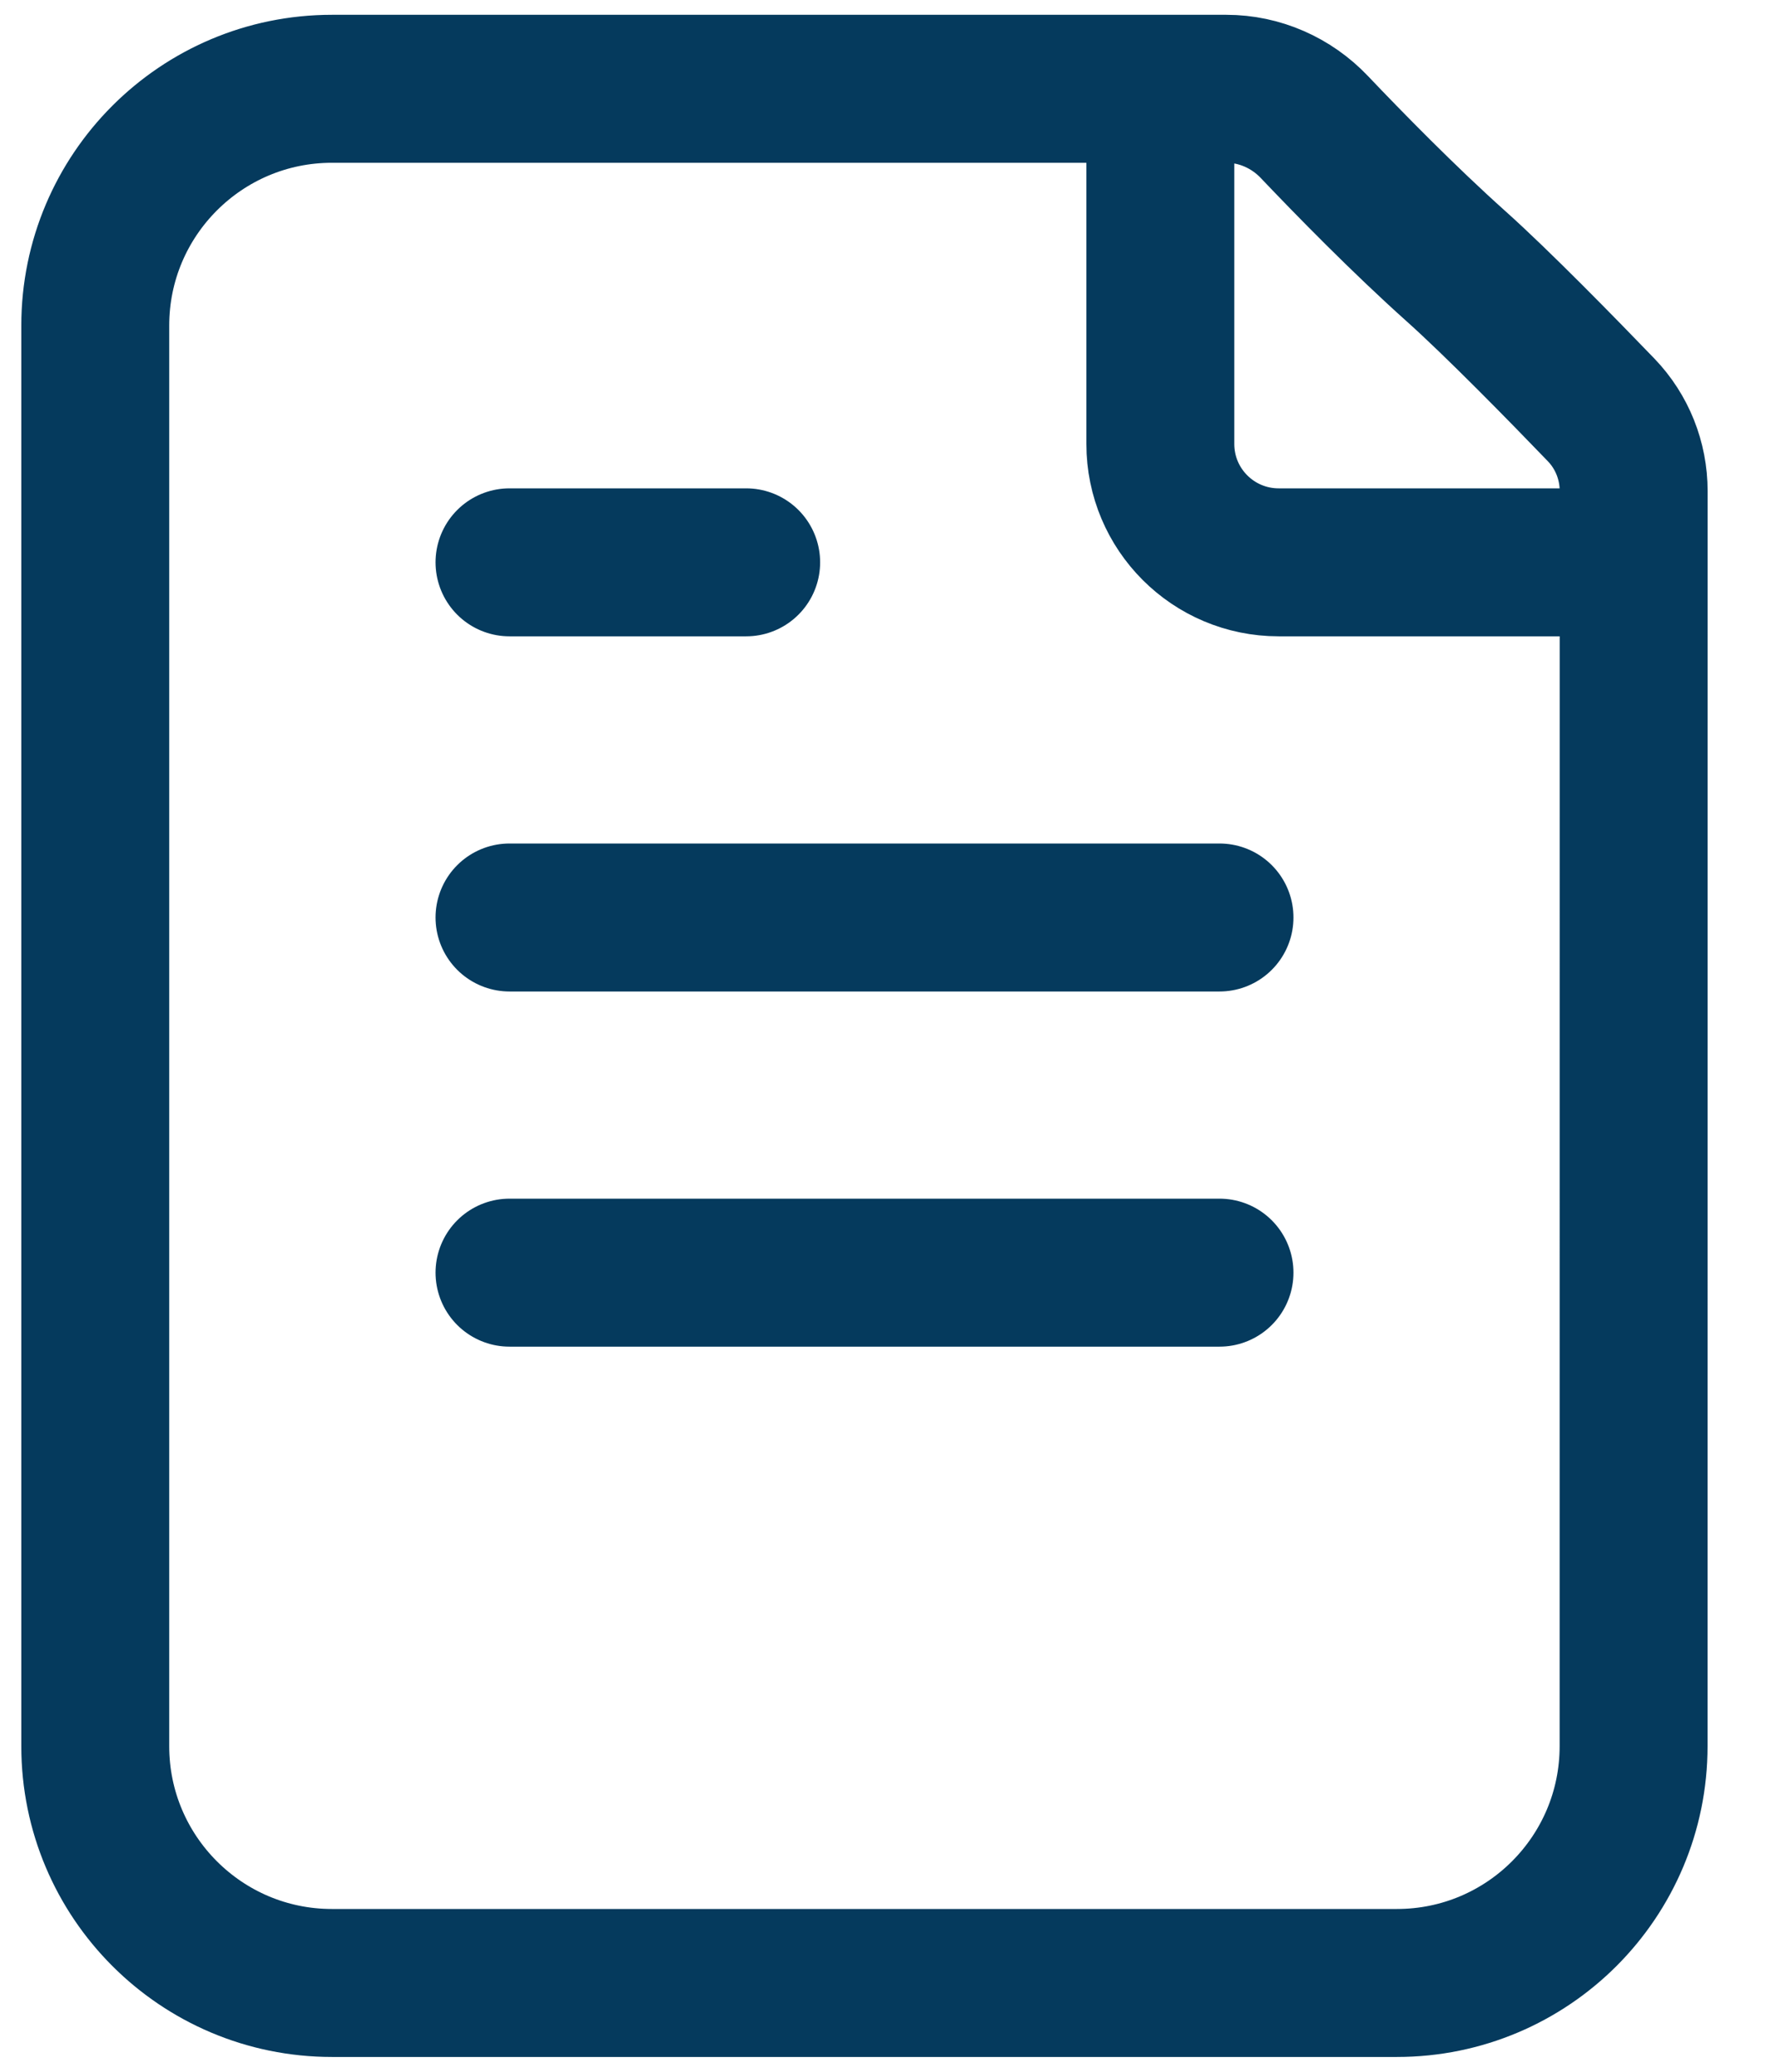 <svg width="24" height="28" viewBox="0 0 24 28" fill="none" xmlns="http://www.w3.org/2000/svg">
<path d="M15.689 1.2V6C15.689 6.884 16.405 7.6 17.289 7.6H22.089M6.889 7.6H10.089M6.889 12.4H16.489M6.889 17.2H16.489M19.689 3.6C18.977 2.963 18.238 2.207 17.771 1.716C17.461 1.39 17.032 1.2 16.581 1.2H4.488C2.721 1.2 1.288 2.633 1.288 4.4L1.288 23.6C1.288 25.367 2.721 26.8 4.488 26.8L18.888 26.8C20.656 26.8 22.088 25.367 22.088 23.6L22.089 6.637C22.089 6.228 21.933 5.835 21.649 5.54C21.124 4.995 20.247 4.099 19.689 3.6Z" stroke="#053a5d" stroke-width="2" stroke-linecap="round" stroke-linejoin="round"/>
</svg>
